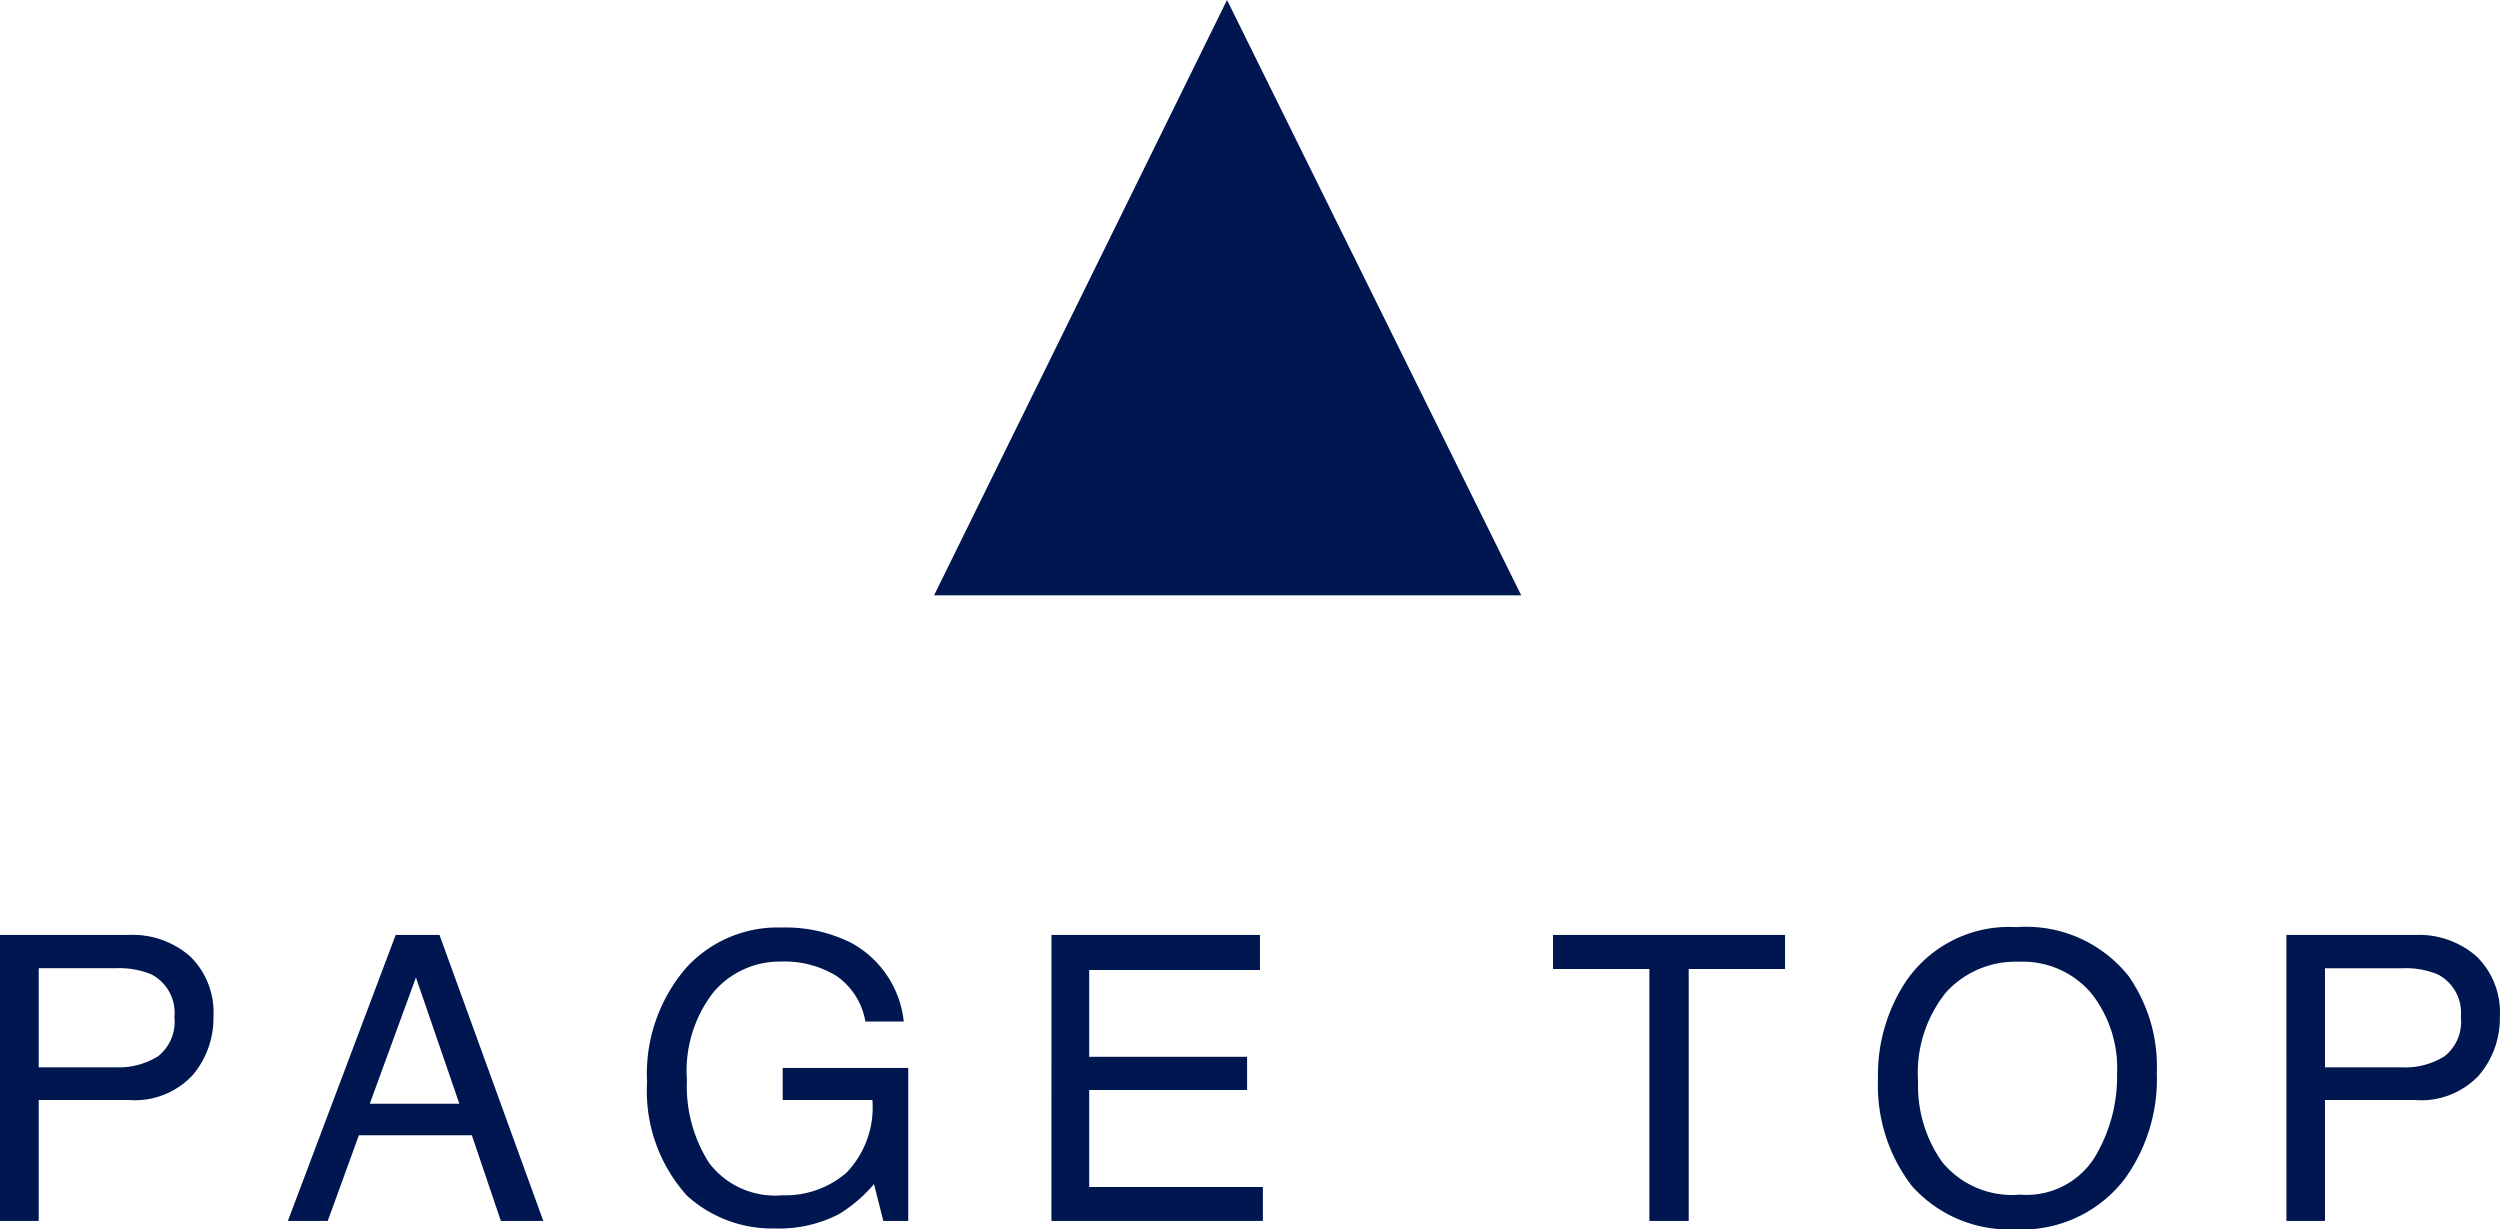 <svg xmlns="http://www.w3.org/2000/svg" width="75.241" height="36.997" viewBox="0 0 75.241 36.997">
  <g id="グループ_174" data-name="グループ 174" transform="translate(-1483.678 -8476.703)">
    <path id="パス_1488" data-name="パス 1488" d="M1.025-8.607H4.9A2.626,2.626,0,0,1,6.75-7.96a2.35,2.35,0,0,1,.7,1.819,2.645,2.645,0,0,1-.627,1.755A2.375,2.375,0,0,1,4.9-3.639H2.191V0H1.025Zm5.25,2.473a1.3,1.3,0,0,0-.7-1.289,2.539,2.539,0,0,0-1.061-.182H2.191v2.982h2.32a2.218,2.218,0,0,0,1.274-.334A1.323,1.323,0,0,0,6.275-6.135Zm8.576,2.607-1.307-3.8-1.389,3.8Zm-1.916-5.08h1.318L17.377,0H16.1l-.873-2.578h-3.4L10.89,0h-1.2ZM24.558-8.83a4.422,4.422,0,0,1,2.1.469A3.058,3.058,0,0,1,28.226-6H27.071A2.1,2.1,0,0,0,26.2-7.374a3,3,0,0,0-1.67-.431,2.617,2.617,0,0,0-2.013.9A3.847,3.847,0,0,0,21.7-4.236a4.269,4.269,0,0,0,.674,2.5,2.491,2.491,0,0,0,2.2.964A2.806,2.806,0,0,0,26.5-1.45a2.833,2.833,0,0,0,.782-2.188h-2.7v-.967h3.779V0h-.75l-.281-1.107a4.421,4.421,0,0,1-1.049.9,3.931,3.931,0,0,1-1.951.434A3.8,3.8,0,0,1,21.7-.762a4.7,4.7,0,0,1-1.2-3.41,4.89,4.89,0,0,1,1.172-3.439A3.725,3.725,0,0,1,24.558-8.83Zm8.113.223h6.275v1.055H33.807v2.613h4.752v1H33.807v2.918h5.227V0H32.67Zm22.079,0v1.025h-2.9V0H50.666V-7.582h-2.9V-8.607Zm6.958-.234a3.941,3.941,0,0,1,3.375,1.465,4.747,4.747,0,0,1,.855,2.924,5.117,5.117,0,0,1-.979,3.205,3.881,3.881,0,0,1-3.275,1.5,3.915,3.915,0,0,1-3.123-1.312,4.956,4.956,0,0,1-1.014-3.2,5.088,5.088,0,0,1,.867-2.988A3.757,3.757,0,0,1,61.708-8.842Zm.117,8.051a2.428,2.428,0,0,0,2.229-1.1,4.7,4.7,0,0,0,.688-2.54,3.623,3.623,0,0,0-.794-2.443A2.71,2.71,0,0,0,61.778-7.8a2.827,2.827,0,0,0-2.18.917,3.865,3.865,0,0,0-.844,2.7,3.951,3.951,0,0,0,.724,2.411A2.722,2.722,0,0,0,61.825-.791Zm8.013-7.816h3.873a2.626,2.626,0,0,1,1.852.647,2.35,2.35,0,0,1,.7,1.819,2.645,2.645,0,0,1-.627,1.755,2.375,2.375,0,0,1-1.928.747H71V0H69.839Zm5.25,2.473a1.3,1.3,0,0,0-.7-1.289,2.539,2.539,0,0,0-1.061-.182H71v2.982h2.32A2.218,2.218,0,0,0,74.6-4.957,1.323,1.323,0,0,0,75.089-6.135Z" transform="translate(1482.652 8513.448)" fill="#001650"/>
    <path id="パス_168" data-name="パス 168" d="M37.955,0,29.138,17.917H46.809Z" transform="translate(1482.652 8476.703)" fill="#001650"/>
  </g>
</svg>
